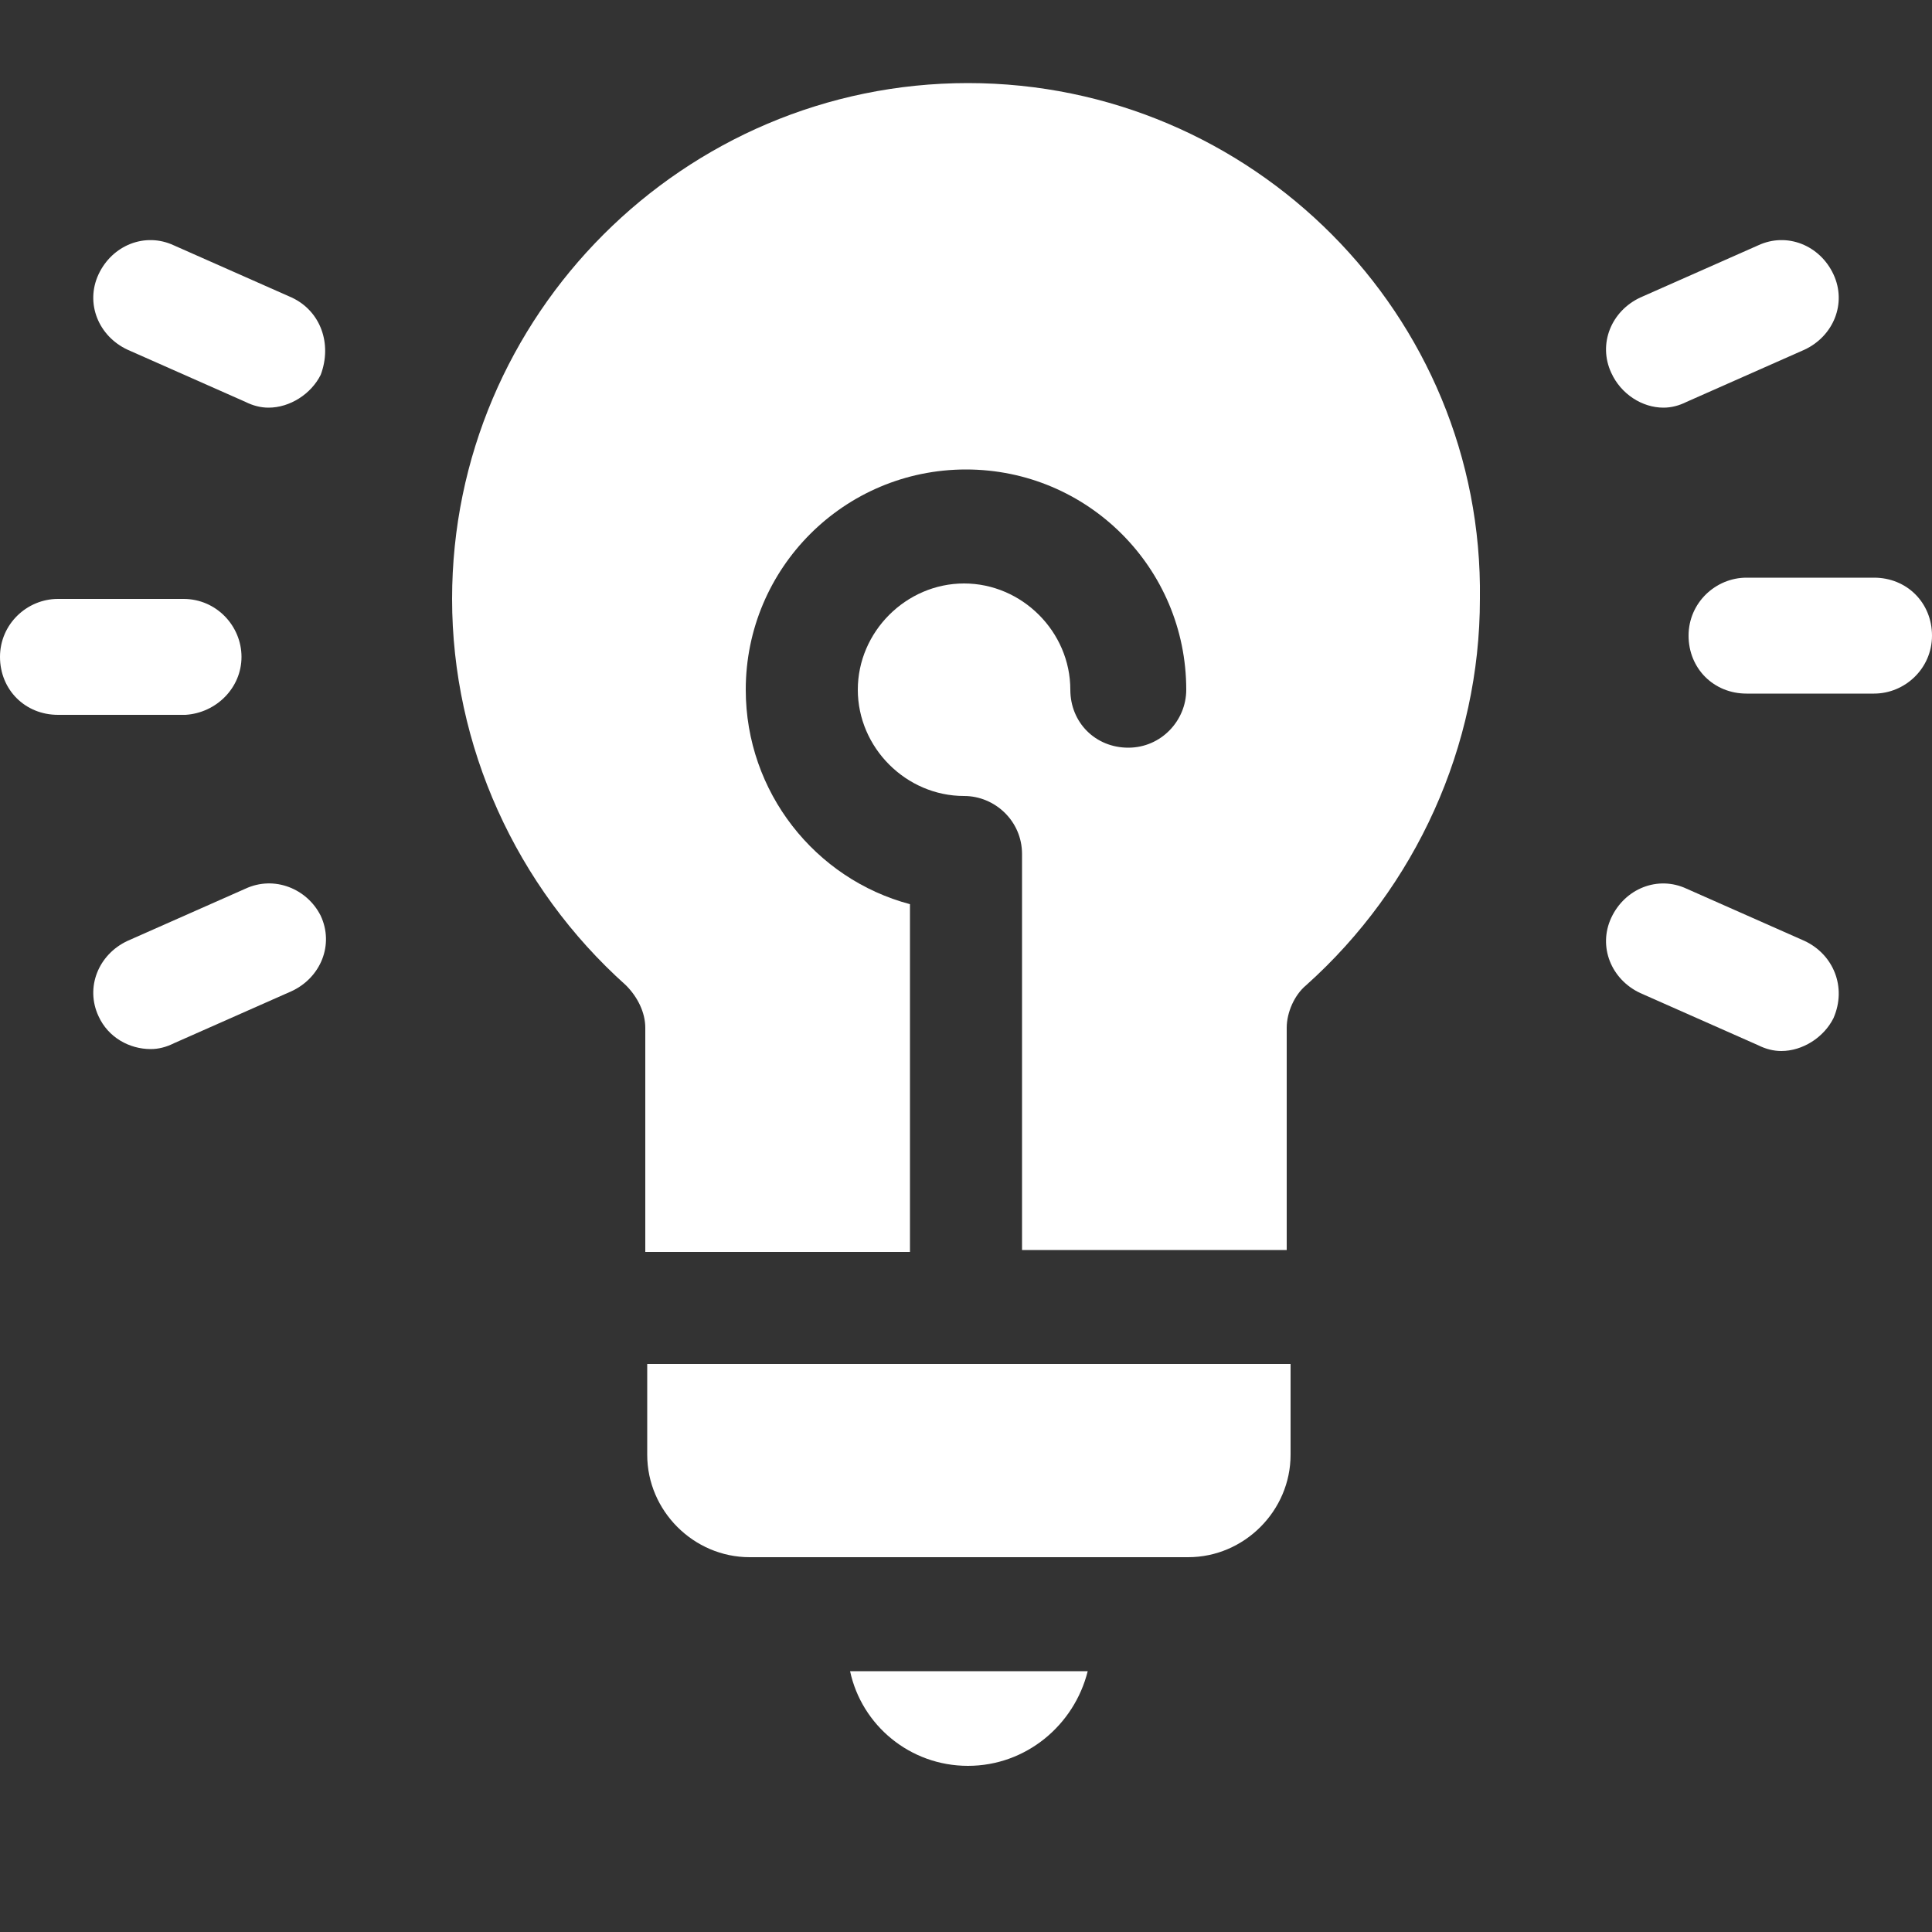 <svg xmlns="http://www.w3.org/2000/svg" xmlns:xlink="http://www.w3.org/1999/xlink" id="Layer_1" viewBox="0 0 100 100" style="enable-background:new 0 0 100 100;"><rect x="0" y="0" width="100" height="100" fill="#333333" stroke="none"/><style>.st0{fill:#FFFFFF;}</style><path class="st0" d="M50.1 4.3c-14.7.0-26.7 12-26.7 26.7.0 7.6 3.3 14.9 9 20 .6.6 1 1.4 1 2.2v11.6h13.7v-18c-4.9-1.3-8.5-5.8-8.5-11.1.0-6.3 5.1-11.4 11.4-11.4s11.4 5.1 11.4 11.4c0 1.6-1.3 3-3 3s-3-1.3-3-3c0-3-2.5-5.5-5.5-5.5s-5.5 2.5-5.5 5.5 2.5 5.5 5.5 5.5c1.6.0 3 1.3 3 3v20.5h13.7V53.2c0-.8.4-1.7 1-2.2 5.7-5.1 9-12.4 9-20C76.8 16.3 64.8 4.3 50.1 4.3z"/><path class="st0" d="M33.5 75.3c0 2.9 2.4 5.3 5.3 5.3h22.7c2.9.0 5.3-2.4 5.3-5.3v-4.7H33.5v4.7z"/><path class="st0" d="M50.1 91.4c3 0 5.5-2.1 6.2-4.9H44C44.6 89.3 47.1 91.4 50.1 91.4z"/><path class="st0" d="M12.5 34c0-1.6-1.3-3-3-3H3c-1.6.0-3 1.3-3 3s1.3 3 3 3h6.6C11.2 36.9 12.5 35.6 12.5 34z"/><path class="st0" d="M15.1 15.4 9 12.7c-1.5-.7-3.2.0-3.9 1.5s0 3.2 1.5 3.9l6.1 2.7c.4.2.8.3 1.2.3 1.1.0 2.2-.7 2.7-1.7C17.2 17.8 16.6 16.1 15.1 15.4z"/><path class="st0" d="M12.7 46l-6.1 2.7c-1.5.7-2.2 2.4-1.5 3.9.5 1.1 1.6 1.7 2.7 1.7.4.0.8-.1 1.2-.3l6.1-2.7c1.5-.7 2.2-2.4 1.5-3.9C15.9 46 14.2 45.3 12.7 46z"/><path class="st0" d="M97 29.9h-6.6c-1.6.0-3 1.3-3 3s1.3 3 3 3H97c1.6.0 3-1.3 3-3s-1.3-3-3-3z"/><path class="st0" d="M93.4 48.7 87.3 46c-1.5-.7-3.2.0-3.9 1.5s0 3.2 1.5 3.9l6.1 2.7c.4.2.8.3 1.2.3 1.1.0 2.2-.7 2.7-1.7C95.6 51.1 94.9 49.4 93.4 48.7z"/><path class="st0" d="M86.1 21.1c.4.0.8-.1 1.2-.3l6.1-2.7c1.5-.7 2.2-2.4 1.5-3.9S92.5 12 91 12.7l-6.1 2.7c-1.5.7-2.2 2.4-1.5 3.9C83.9 20.4 85 21.1 86.1 21.1z"/></svg>